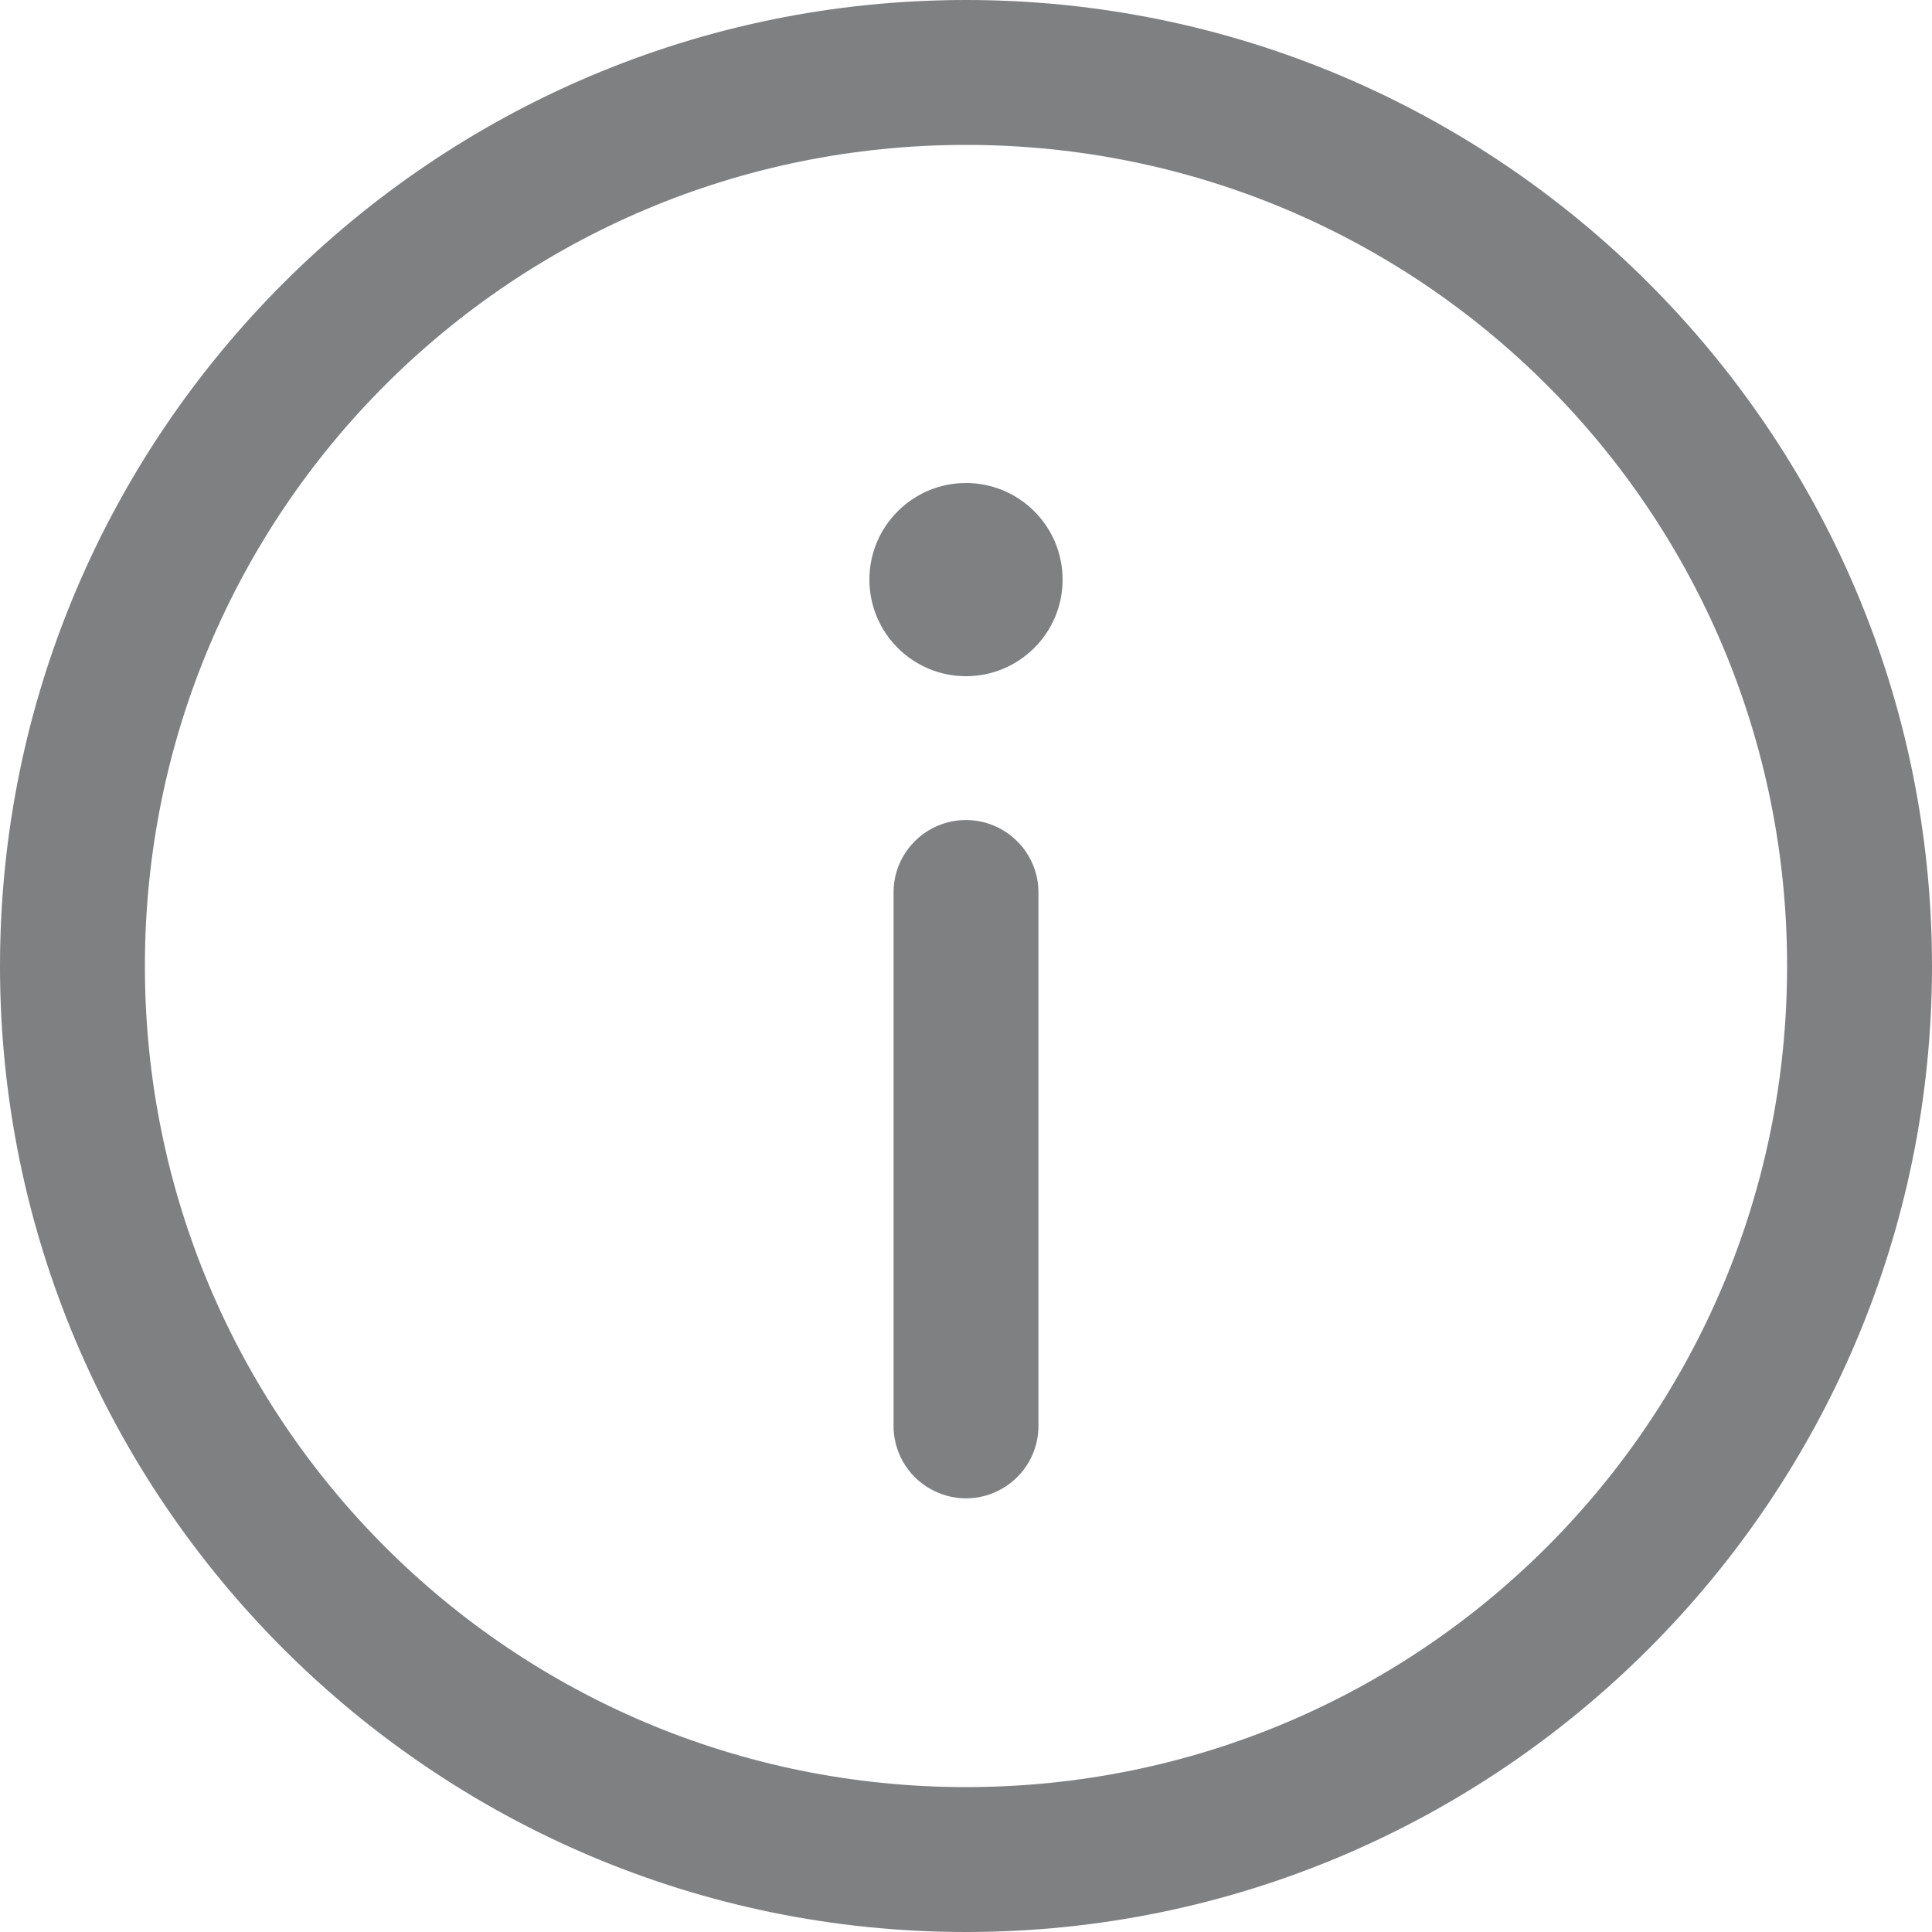 <svg width="20" height="20" viewBox="0 0 20 20" fill="none" xmlns="http://www.w3.org/2000/svg">
<path fill-rule="evenodd" clip-rule="evenodd" d="M0 10C0 4.486 4.486 0 10 0C15.514 0 20 4.486 20 10C20 15.514 15.514 20 10 20C4.486 20 0 15.514 0 10ZM18.5 10C18.5 5.297 14.703 1.5 10 1.5C5.297 1.5 1.5 5.297 1.5 10C1.5 14.703 5.297 18.5 10 18.5C14.703 18.5 18.5 14.703 18.5 10ZM10 5C9.448 5 9 5.448 9 6C9 6.552 9.448 7 10 7C10.552 7 11 6.552 11 6C11 5.448 10.552 5 10 5ZM9.25 9.25C9.244 8.836 9.574 8.496 9.988 8.489C10.191 8.486 10.386 8.565 10.53 8.709C10.674 8.852 10.753 9.047 10.75 9.25V14.75C10.754 15.021 10.612 15.272 10.378 15.408C10.145 15.545 9.856 15.545 9.622 15.408C9.388 15.272 9.246 15.021 9.25 14.75V9.25Z" fill="#7F8082"/>
</svg>
